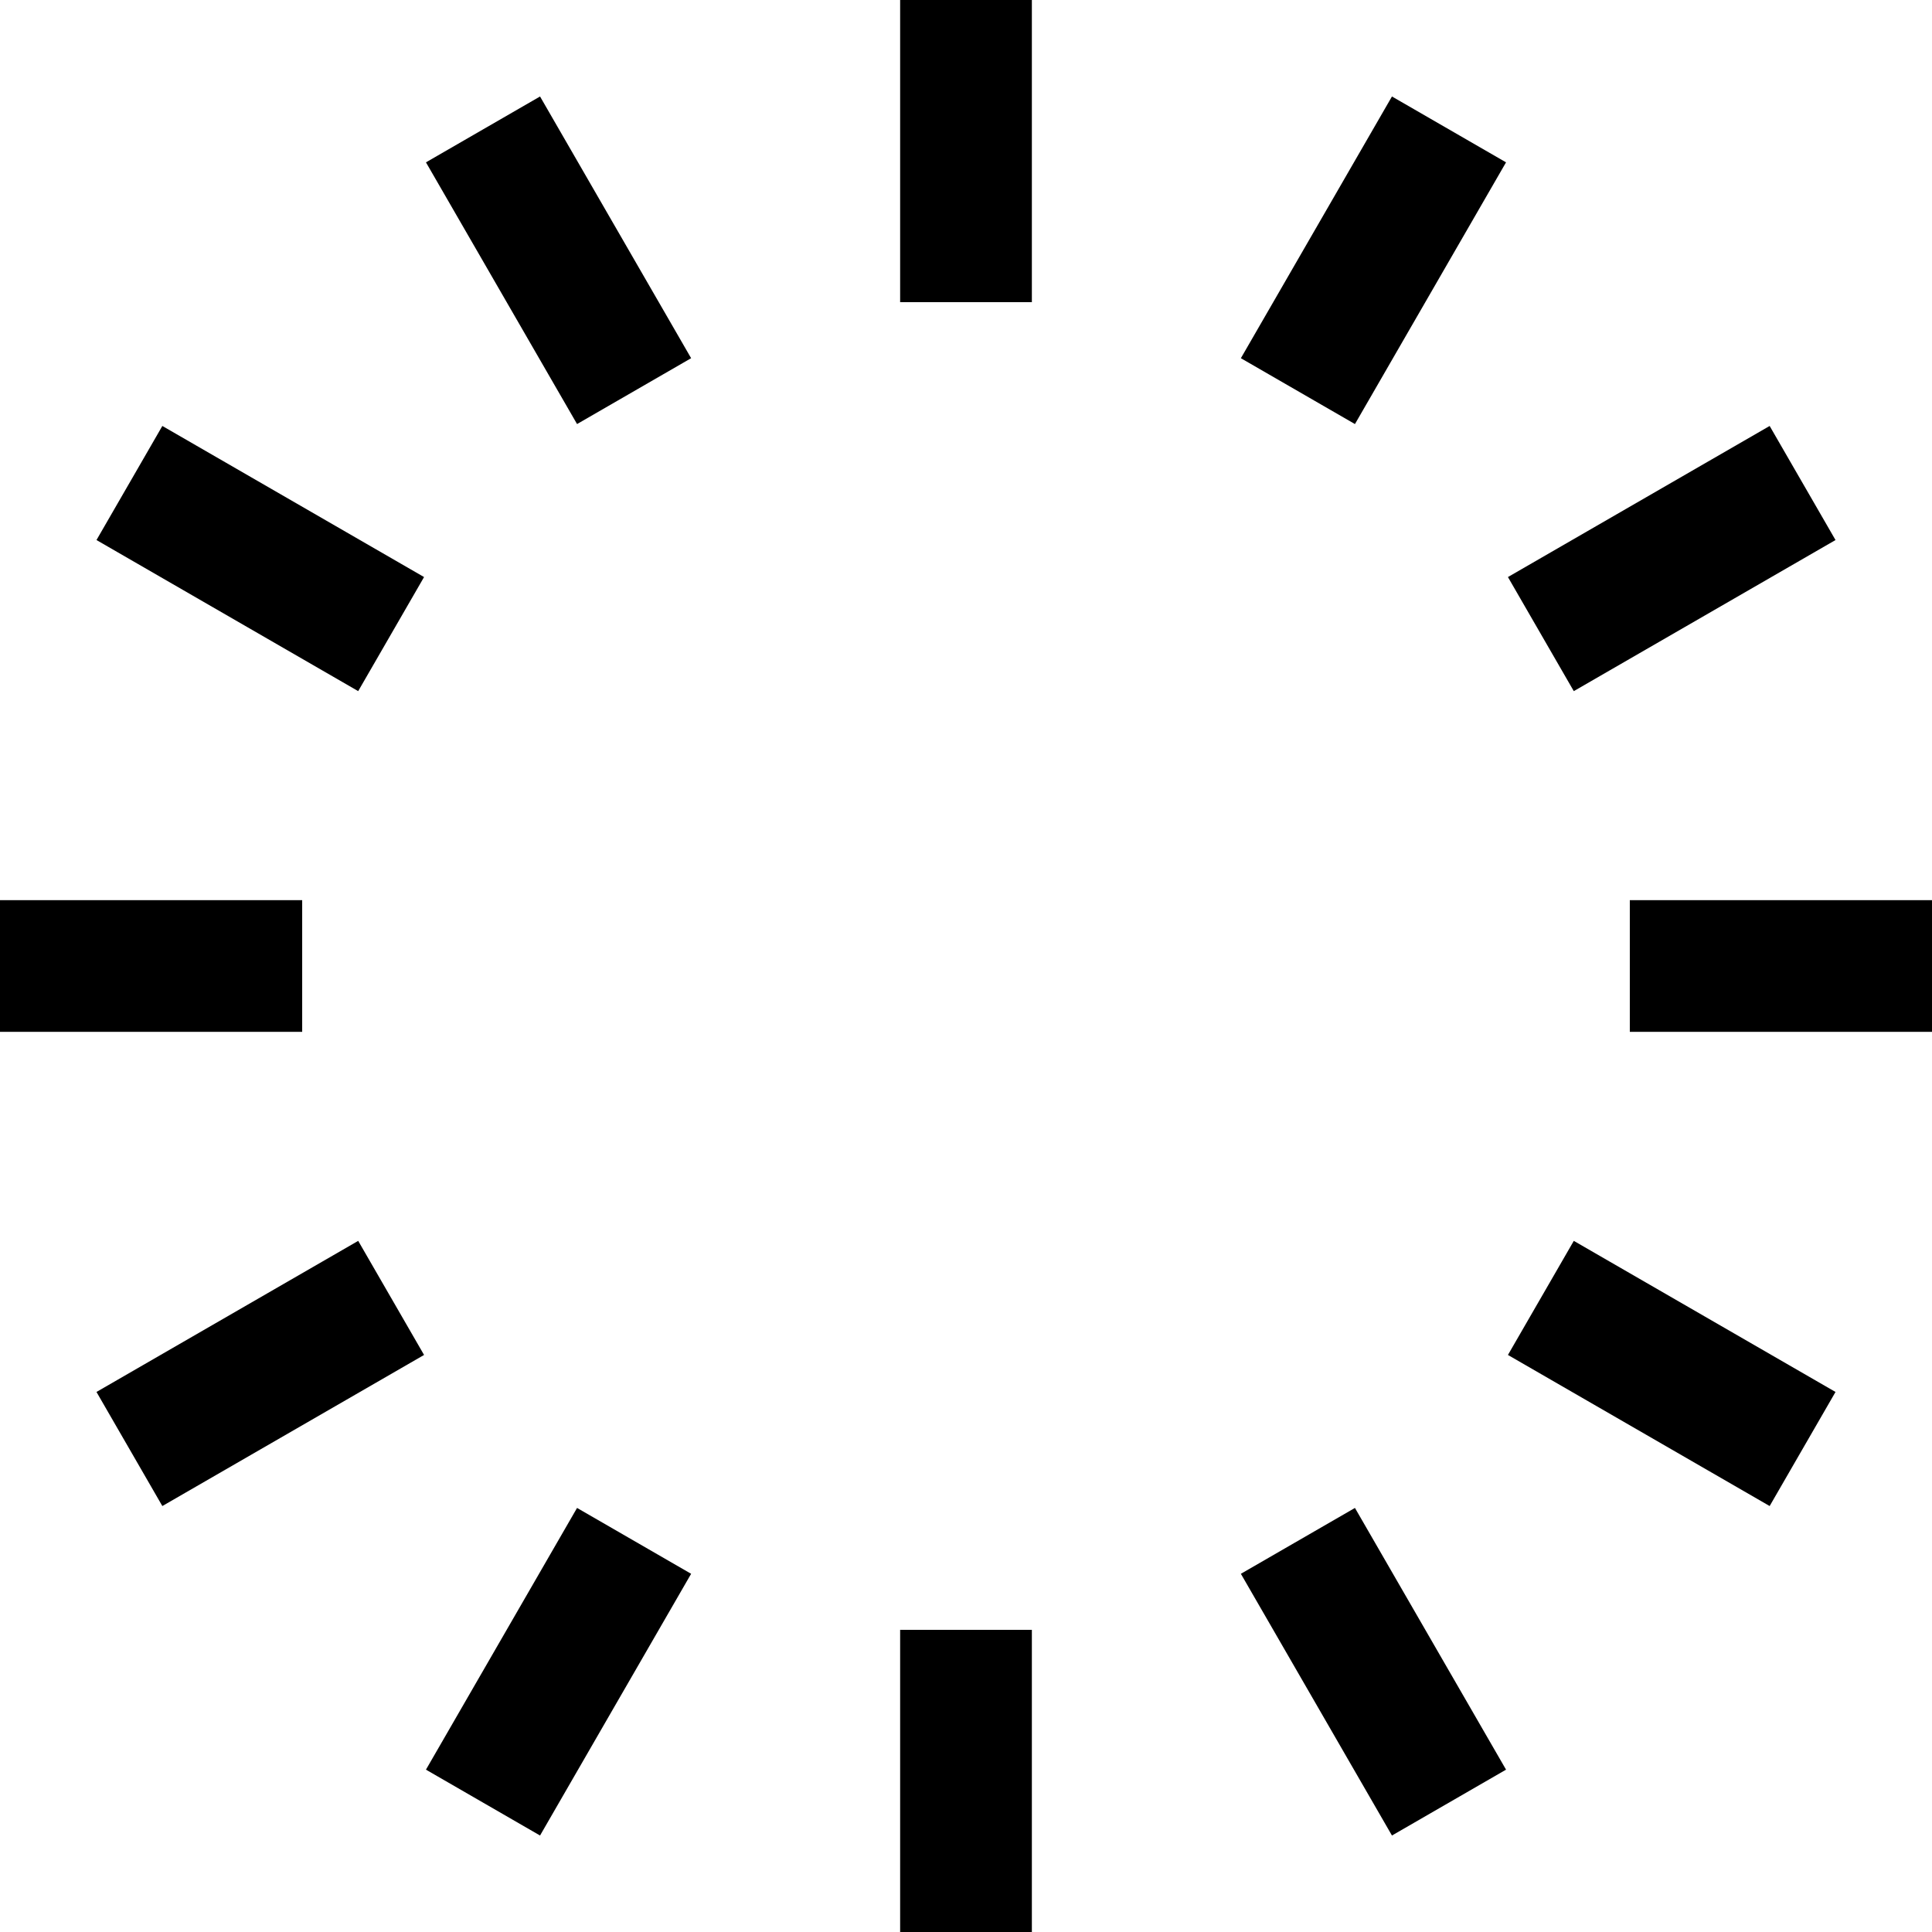 <?xml version="1.0" encoding="iso-8859-1"?>
<!-- Uploaded to: SVG Repo, www.svgrepo.com, Generator: SVG Repo Mixer Tools -->
<!DOCTYPE svg PUBLIC "-//W3C//DTD SVG 1.1//EN" "http://www.w3.org/Graphics/SVG/1.1/DTD/svg11.dtd">
<svg fill="#000000" height="800px" width="800px" version="1.1" id="Capa_1" xmlns="http://www.w3.org/2000/svg" xmlns:xlink="http://www.w3.org/1999/xlink" 
	 viewBox="0 0 220 220" xml:space="preserve">
<path d="M158.505,10.987l12.99,7.5L154.29,48.289l-12.99-7.5L158.505,10.987z M209.013,61.495l-7.5-12.99L171.711,65.71l7.5,12.99
	L209.013,61.495z M185.59,117.5H220v-15h-34.41V117.5z M171.711,154.29l29.802,17.205l7.5-12.99L179.211,141.3L171.711,154.29z
	 M141.3,179.211l17.205,29.802l12.99-7.5l-17.205-29.802L141.3,179.211z M102.5,220h15v-34.41h-15V220z M48.505,201.513l12.99,7.5
	L78.7,179.211l-12.99-7.5L48.505,201.513z M10.987,158.505l7.5,12.99l29.802-17.205l-7.5-12.99L10.987,158.505z M0,117.5h34.41v-15
	H0V117.5z M48.288,65.71L18.487,48.505l-7.5,12.99L40.788,78.7L48.288,65.71z M48.505,18.487L65.71,48.288l12.99-7.5L61.495,10.987
	L48.505,18.487z M102.5,34.409h15V0h-15V34.409z"/>
</svg>
